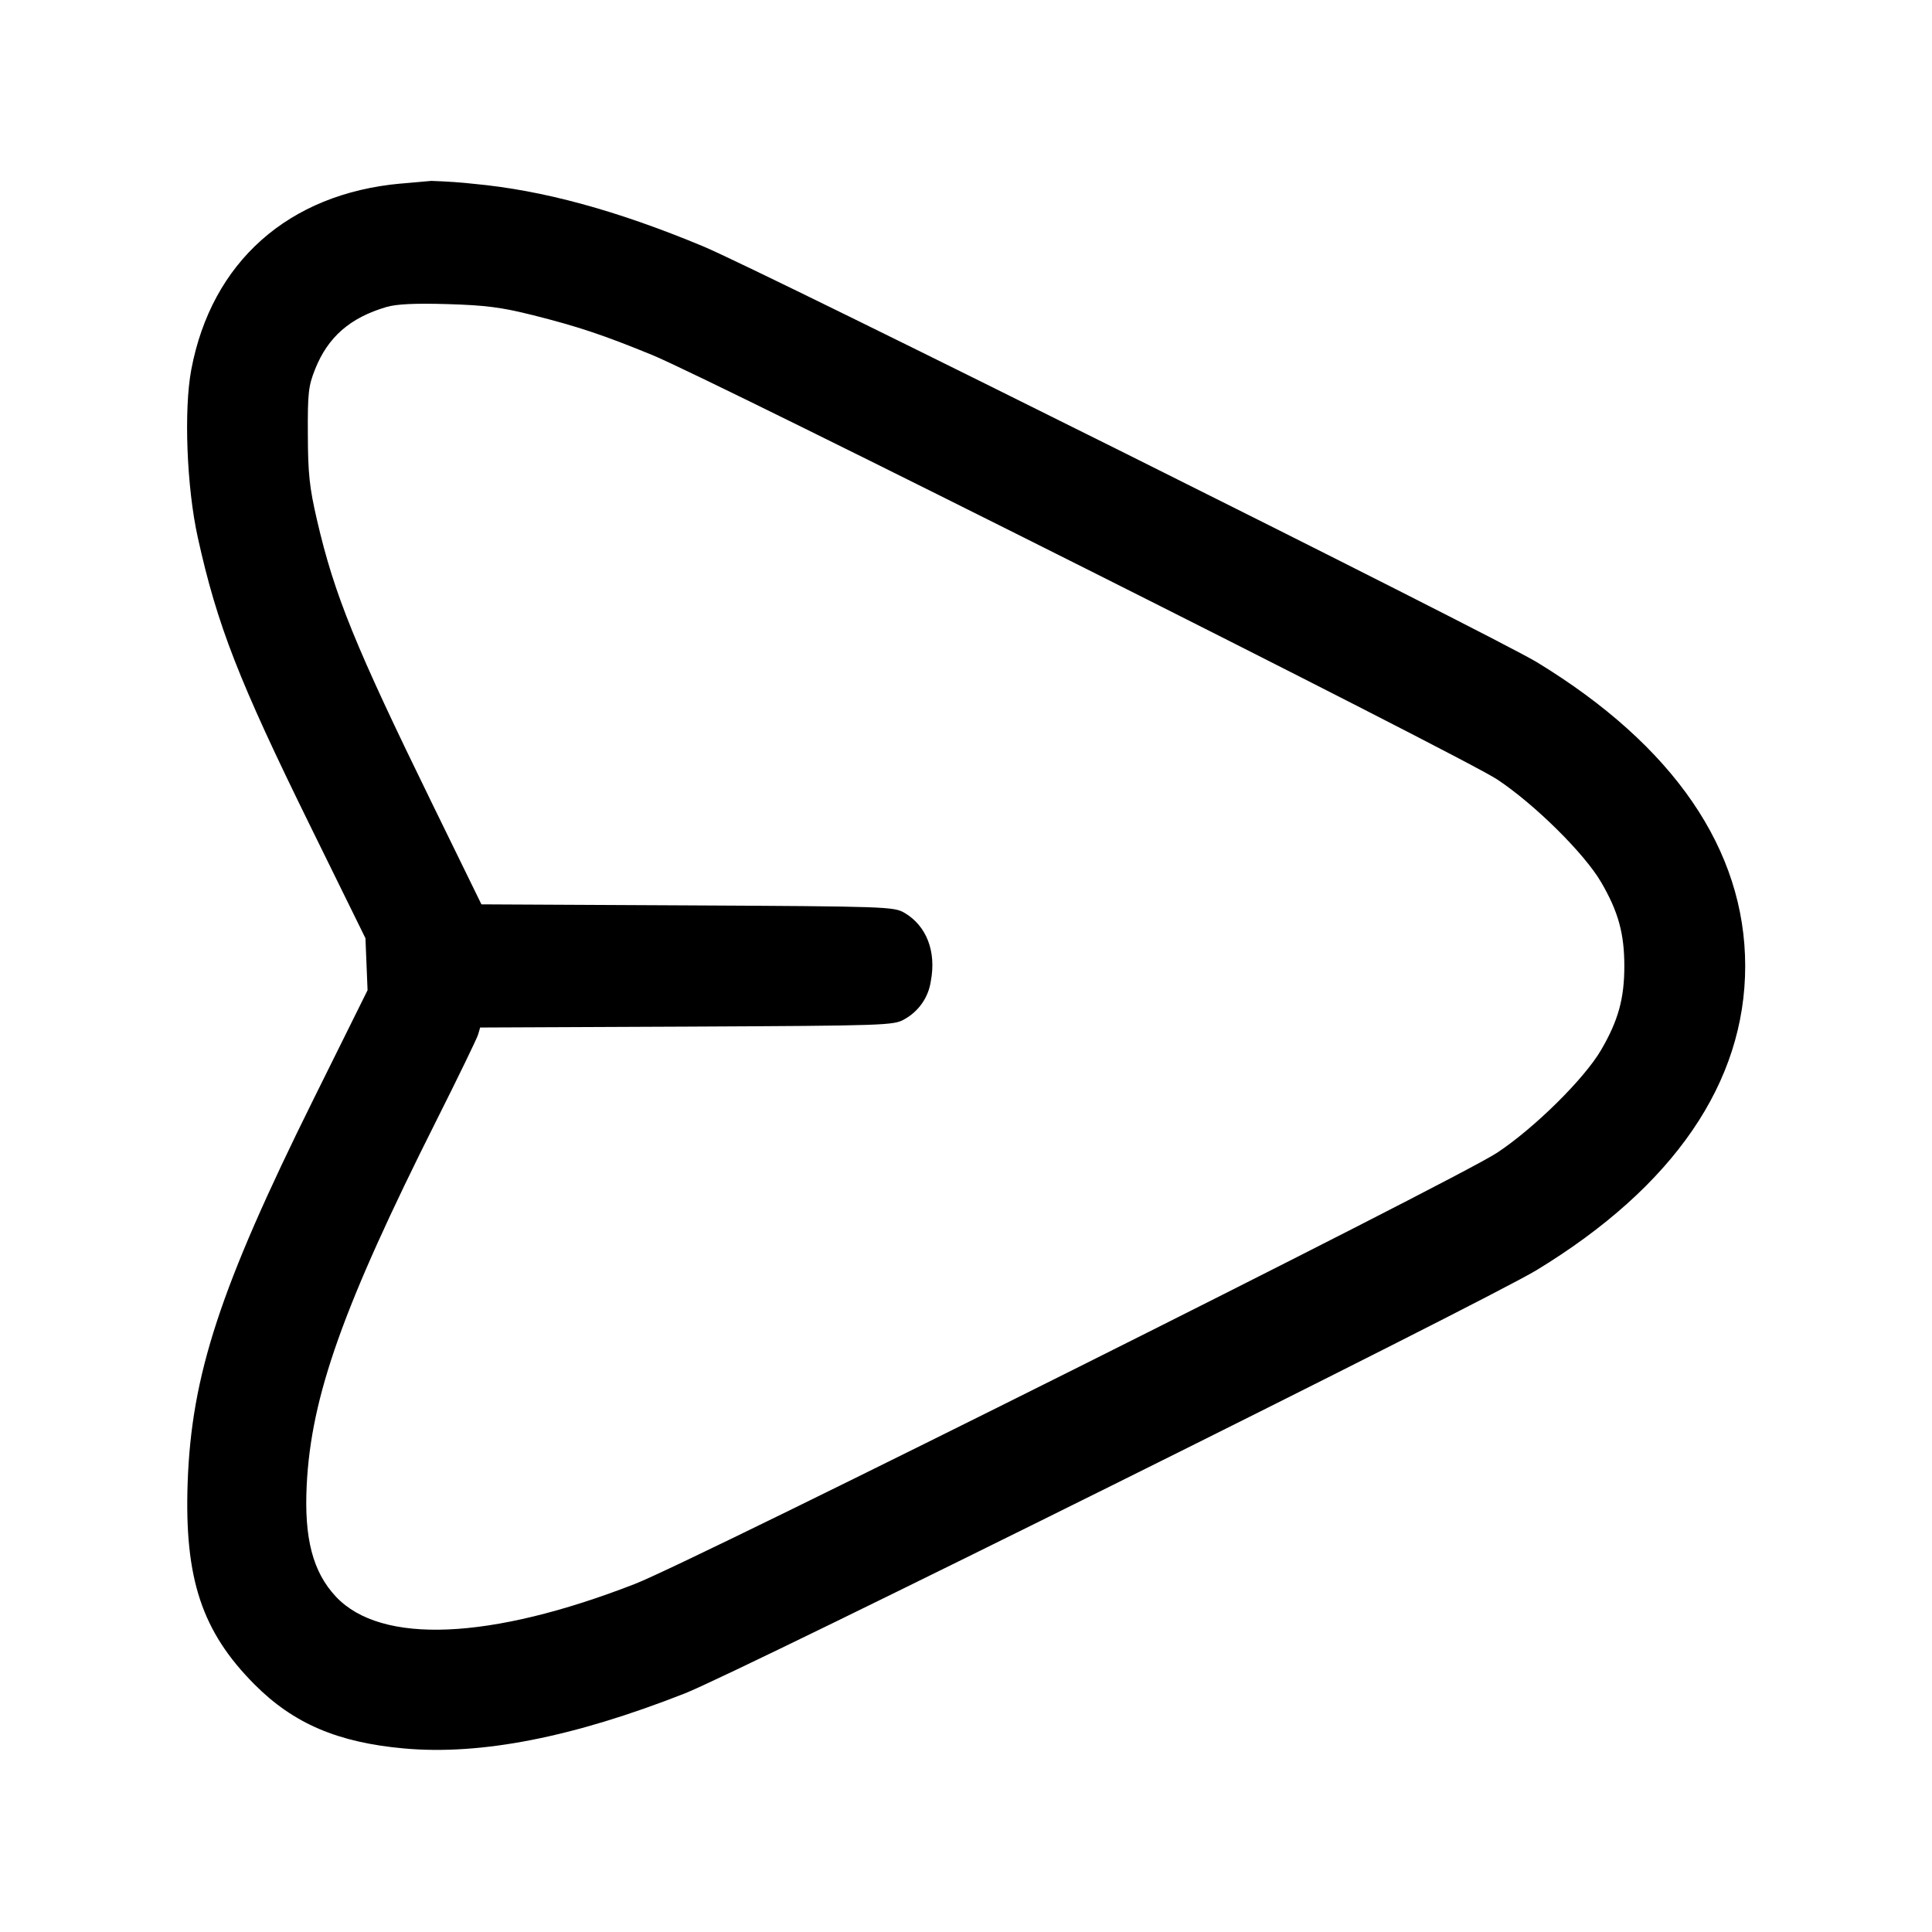 <!-- Generated by IcoMoon.io -->
<svg version="1.1" xmlns="http://www.w3.org/2000/svg" width="32" height="32" viewBox="0 0 32 32">
<title>send-1</title>
<path d="M6.64 3.040c-1.863 0.168-3.135 1.297-3.472 3.083-0.125 0.665-0.076 1.948 0.108 2.779 0.32 1.451 0.679 2.372 1.861 4.775l0.916 1.863 0.035 0.861-0.899 1.813c-1.545 3.116-2.019 4.563-2.081 6.347-0.055 1.587 0.236 2.463 1.109 3.34 0.645 0.647 1.377 0.96 2.476 1.059 1.276 0.115 2.807-0.187 4.653-0.913 0.923-0.364 13.26-6.495 14.107-7.011 2.271-1.383 3.453-3.108 3.453-5.035 0-1.925-1.184-3.652-3.449-5.032-0.709-0.432-12.861-6.495-13.811-6.889-1.433-0.597-2.66-0.931-3.807-1.036-0.193-0.022-0.433-0.039-0.676-0.047l-0.018-0.001-0.507 0.045zM8.827 5.22c0.745 0.188 1.165 0.328 1.976 0.66 1 0.411 13.435 6.656 13.997 7.031 0.624 0.415 1.445 1.228 1.721 1.703 0.283 0.485 0.383 0.849 0.383 1.387s-0.1 0.901-0.383 1.387c-0.276 0.475-1.097 1.288-1.721 1.703-0.664 0.443-13.295 6.76-14.284 7.144-2.393 0.931-4.201 1.008-4.951 0.212-0.383-0.408-0.529-0.964-0.485-1.848 0.073-1.473 0.601-2.959 2.147-6.037 0.361-0.719 0.672-1.36 0.691-1.424l0.035-0.119 3.424-0.015c3.313-0.016 3.429-0.020 3.605-0.123 0.232-0.13 0.396-0.359 0.435-0.629l0.001-0.005c0.092-0.489-0.072-0.912-0.436-1.127-0.176-0.103-0.293-0.107-3.595-0.124l-3.413-0.017-0.813-1.663c-1.279-2.615-1.623-3.46-1.911-4.704-0.124-0.536-0.149-0.763-0.151-1.412-0.004-0.692 0.009-0.807 0.121-1.087 0.213-0.533 0.579-0.851 1.18-1.028 0.168-0.049 0.469-0.064 1.013-0.048 0.633 0.019 0.889 0.052 1.413 0.183z"></path>
</svg>
